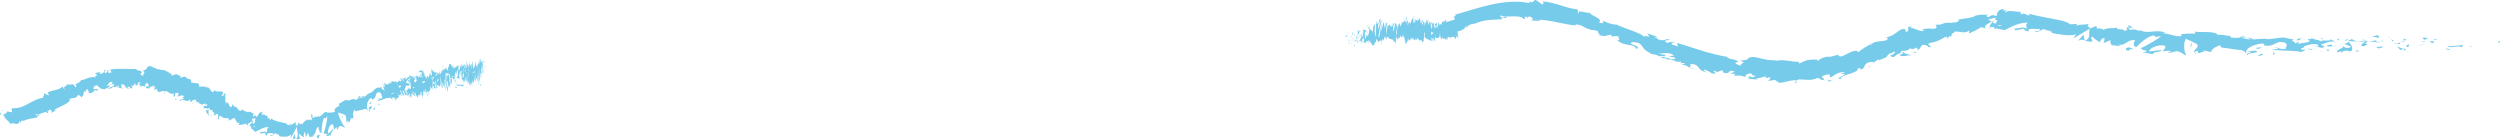 <?xml version="1.0" encoding="UTF-8"?>
<svg id="_レイヤー_2" data-name="レイヤー 2" xmlns="http://www.w3.org/2000/svg" viewBox="0 0 583.19 32.76">
  <defs>
    <style>
      .cls-1 {
        fill: #77cbea;
      }
    </style>
  </defs>
  <g id="_レイヤー_2-2" data-name="レイヤー 2">
    <path class="cls-1" d="M112.24,19.61c-.04.07-.07.49-.23.42-.02.11-.06-.39.23-.42ZM109.06,20.29l.09-.15-.51.3.42-.15ZM106.47,19.59c.06.76.97.14,1.36.51l.03.18.35-.5c-.58-.06-1.41.11-1.75-.19ZM105.41,17.73c.03.29-.37.15.32.17-.03-.04-.03-.06-.04-.08-.06-.01-.14-.03-.28-.09ZM105.69,17.82c.29.05-.13-.27,0,0h0ZM104.3,17.65l.45-.16c-.03-.18-.39-.29-.23-.38-.47.05-.41.23-.22.54ZM103.8,18.09l.23-.06c-.02-.07-.08-.11-.23.06ZM104.53,17.89l-.49.13c.04.12,0,.35.22-.04-.09.2.06.01.27-.09ZM104.74,18.06c.18.2.43.37,0,.51.74.08.75-.43,0-.51ZM106.15,20.27l.22.27.29-.17c-.15.08-.47-.33-.51-.1ZM101.68,16.88c-.04.15.12.41.13.61l.35-.15c-.16-.11-.47-.23-.48-.45ZM101.81,17.49l-.51.23c.43.05.52-.07.51-.23ZM103.58,18.85l.83-.4-.97.38.14.02ZM99.74,16.78s.28-.35.28-.35c0-.01-.5.53-.5.55l.21-.2ZM98.48,16.97c.18-.31-.34-.46-.13-.66-.35.09-.62.37-.85.62.26-.16.58-.16.99.04ZM97.11,17.31c.12-.1.25-.23.38-.38-.14.09-.27.19-.38.38ZM100.48,17.61c-.04-.09-.1-.34-.39-.45l.19.44c.06,0,.12,0,.19.01ZM100.3,17.61h0c-.21-.03-.35-.05-.41-.05.05,0,.18.02.42.05ZM100.53,17.61s-.03,0-.05,0c.02.04.03.06.05,0ZM102.48,18.27c-.29.18-.86.38-.38.8.22-.26-.05-.52.38-.8ZM100.75,18.16l.49.12c0-.11-.08-.28.06-.39l-.55.27ZM100.5,18.28l.25-.12-.18-.04-.06.17ZM98.05,17.6c-.2.21-.43.25-.7.31.3.05.6.06.89.03.02-.14.12-.39-.19-.34ZM99.15,17.6l-.05.03s.06.04.05-.03ZM94.88,18.49l.06.07v-.07s-.06,0-.06,0ZM98.3,18.01c.22.06.34-.06.45-.2-.16.06-.33.1-.51.13-.01.06,0,.1.06.07ZM96.44,17.67c.13.06.26.11.4.15-.13-.11-.39-.26-.4-.15ZM99.02,17.52s.02-.02.03-.02c-.08-.08-.07-.04-.03.02ZM99.02,17.52c-.11.07-.19.19-.27.29.13-.05.25-.11.35-.18-.03-.03-.06-.07-.08-.11ZM94.96,21.33c-.09-.4.28-.9.82-.58.33-.39-.25-1.59-.84-2.19.03.17.07.32-.31.66.22.16,1.13.24.85.68-.52.34-.52-.03-.85-.13.37.39-.49.93-.15,1.58l.4-.41c.04.1-.08.34.08.39ZM95.83,18.38l.18-.09c-.23-.01-.43-.13-.8-.36-.27.27-.3.42-.29.56l.95-.18-.05.07ZM96.87,18.08c-.07.46-.47.75-.11,1.14.53-.16.31-.44.6-.71-.87.32.21-.3-.48-.38.17-.11.31-.18.47-.22-.18-.03-.34-.04-.51-.09l.03.02h0s0,0,0,0c.05.04.07.07.02.05,0,0-.01.01-.02.01,0,.06,0,.12,0,.17-.28-.02-.06-.1,0-.17,0-.02,0-.04,0-.06h0s-.86.45-.86.45c.21.01.44-.06.86-.21ZM101.53,19.96s-.02-.07-.02-.1c-.06.05-.08.08.02.1ZM101.2,19.68c.07-.06.13-.23.34-.17.17.14-.02.21-.02.35.13-.11.47-.29.09-.51l-.07.06c-.34-.16-.79-.72-.72-.78.09.39.18.67.38,1.06ZM99.12,18.85l-.73.29.42.33-.04-.22c.43.04.32-.22.36-.4ZM94.73,18.31l-.02-.46-.26.73.28-.26ZM93.81,18.65l-.08-.39-.17.31.25.08ZM45.64,23.94h-.23c.1.02.17.02.23,0ZM46.91,24.66l.12-.15c-.11.06-.17.12-.12.15ZM73.16,27.13c-.37-.28-.8-.76-.66-.34l.19.4c.17-.12.32-.12.47-.06ZM58.85,28.36s.02.1.03.16c.12-.11.24-.21.35-.3-.12.04-.24.09-.38.15ZM57.94,29.92l-.27-.42c.05.13.13.26.27.42ZM38.48,21.45l-.32.38c.32.08.24-.17.32-.38ZM84.91,22.42c-.31-.04-.52-.02-.7.04.39.09.78.33.7-.04ZM48.32,20.15c-.15,0-.24.06-.28.15.15,0,.26-.04.28-.15ZM83.53,22.78c.06.02.11.02.17.03.14-.15.29-.28.51-.35-.29-.07-.58-.06-.68.32ZM11.86,26.24s-.05,0-.08-.02c.02.06.05.05.08.02ZM2.23,25.76c.07-.05.19-.1.31-.16-.07,0-.16.04-.31.16ZM90.13,19.79c.18-.1.01-.06,0,0h0ZM91.64,21.03c-.02.06-.03.13,0,.23-.02-.1-.02-.18,0-.23ZM82.92,26.03h-.02c.09.06.07.05.02,0ZM90.48,19.86c-.09-.02-.19-.03-.29-.03.05.02.14.03.29.03ZM90.37,19.68c.07,0,.13-.02.18-.03,0-.08-.04-.11-.18.03ZM89.87,19.91c.1-.05.21-.07.32-.08-.05-.01-.07-.03-.07-.05-.05.03-.13.06-.25.12ZM25.9,19.71s-.03-.02-.05-.03c-.15.21-.07.17.05.03ZM68.97,32.44s.02-.02.02-.02l-.03-.02v.04ZM68.19,32.76c.33-.54.51-.47.77-.36l-.29-1.25s-.11.4-.23.8c-.12.4-.25.8-.25.8ZM43.04,22.7c-.31-.8-1.14-.33-1.56-.13-.13-.27.56-.87-.13-.92-.94-.09-.21.97-.76.93l-.11-.78c-.82.29-1.12-.37-1.67-.57-.14.02-.22.08-.27.14-.53-.44-1.4.36-1.78.02.13-.12-.17-.48-.2-.65l-.89.31c.39-.13.44-.53.57-.91-.27,0-.43.2-.61.23.13-.12.26-.25.15-.45l-.97.53c.04.08.14.12.22.15-.22-.03-.71.14-.99-.18.04-.15.16-.29.2-.45.23.45.41.11.58-.17-.62-.02-.14-.14-.41-.44-.45,0-.67.52-.58.86-.47-.18-.63-.29-1.14.09l.11-.54-.46.15.39-.65c-.9-.4-.18.89-1.16.62v-.48c-.4.2-.49,1.02-.81.45-.35.31.65.66-.19.79-.16-.24-.5-.41-.75-.5-.25.23.25.56.42.49-1.24.3-.96-1.56-2.06-.8.44.29-.2.97.72.83-.4.34-.97-.58-1.35,0l.21-.65c-.17.01-.33.25-.4.34l-.04-.48c-.43.94-1.16-.16-1.28.98.06-.89-.42.14-.72-.14.34-.69,1.36-.27,1.28-1.06-.27-.19-.4.23-.66.05.13-.15.31-.4.34-.57-.85-.28-1.09.7-1.48,1.02,0-.02.75-.36.75-.36.11.79-.33.21-.41.85-.49-.31-.65.38-1.03.21.09-.02.07-.1.16-.11-.84.25-1.45-.92-1.81-.84-.37.01-.88.64-.54.88-.21.3,1.06-.61.88.53-.85-.96-.85.76-2.16.35.32-.55-.5-.53-.19-.98-.48.26-.43.45-.54.85l-.28-.29c-.36,1.03.1.75-.72,1.54.22-.4-.59-.34-.44-.69-.28.08-.51.29-.62.58l.02-.06c-.92.6-1-.08-1.74.68l.18.17c-.94,1.07-2.59,1.39-3.7,2.22l.51-.04c-.18-.04-.68.71-1.21.57.07-.05.16-.21.24-.21-.12-.22-.42-.49-.74-.41l.05.4-.24-.21c-.46.2.36.43-.09.64-.73-.87-2.01.78-2.81.08.02.86.91-.29.87.52-.19-.04-.31-.15-.64-.07l.3.38c-1.51.38-2.18.27-3.4.89v-.12c-.51.02-.71.2-.75.67-.18-.17.1-.41-.15-.51-.32,1.47-1.91-.18-2.08.8-.29-.91-1.64-1.37-1.48-2.23l-.27.23c-.12-.63.98-.4.92-1.09l1.24.22c-.12-.21-.1-.6-.28-.61.24-.11.44-.24-.01-.42,2.98.5,4.76-2.04,7.43-2.34.13-.12-.05-.28-.17-.39.69.35.28-.48.47-.67l1,.51c.14-.36-.17-.51-.22-.68,1.11-.71,2.65-.46,3.41-1.37.44.15.21.68.67.6-.93-.59,1.04-.91.43-1.34.78.71,1.58-.45,1.91.88.53-.12.2-.69.01-.75.61-.18,1.08-.36,1.41-.94.42.17,2.65-1.29,3.49-.46-.56-.52-.07-.33.21-.71l-.49-.46.84-.17c.15-.1.21-.09.22-.04.15-.01.05.33.44.38.56-.12.51-.44.76-.79l-.11-.07.38-.13c.29-.04-.88.77.12.86-.03-.16.36-1.02.7-.66-.48.07-.34.45-.13.58l.67-.1-.36-.67c1.94-.38,4.04-.05,6.11-.15-.03.6,1.47.07,1.25,1.01l-.07-.09c-.5.07.12.75.51.66-.41-.32.81-.9-.22-1.1l.84-.4c.29-.88.87-.84,1.49-.54.63.29,1.31.73,1.99.54-.1.05-.14.15-.16.2,1.22-.36,2.31,1.06,2.62.82l-.04.5c1.12-.51,1.26-.46,2.23.19-.04.07-.21.16-.08.32.39-.26.77-.49,1.44-.1l-.09.13s.28.1.57.2c.29.1.56.2.56.2-.66,1.38,2.25.02,1.81,1.68.4-.29,1.23-.02,1.66-.04-.03.06-.04.13-.02.22.78-.51,1,.84,1.48,1,.38-.02.38-.31.39-.61.24.87,1.87.22,1.94.57.37.28-.14.59-.2.95.66.21.58-1.26,1.07-.28-.12,0-.32-.04-.3.07.24.28-.08,2.12.4,1.98l-.07-.35c.74-.03.71,1.81,1.29.96l.18-.45c.65,1.08.49.06,1.2,1.06l-.05.06c.47.14.42.79.98.22l-.1-.17c.55.22.57.29,1.09.58.1-.04.4-.01.41.17.3-.55,1.37.32,1.6.44-.47-.1-.37.24-.35.53.46-.37.65-.35.86.16.35-.72.74-1.46,1.42-1.27-.15.08-.33.08-.33.26,0,.18.23.07.31.03.01.18-.25.22-.27.5.73-.56.81.27,1.57.21-.29.17-.15.37-.15.65.31-.85.72,1.03.78-.17.57.56,1.44.71,2.19.9.76.13,1.41.21,1.65.62.13.36.55-.18.78-.19l-.04.4c.68-.72.54-.26,1.28-.98-.29.46-.16.72.2,1.04,0,0,.12-.23.24-.45.12-.22.23-.45.23-.45l.17.59c.2-.27.45-.21.72-.15-.12.02-.05.07-.02.18,0-.87.95-.88,1.02-1.32.42.75.58-.38.94.33.05-.13.13-.25.22-.36-.2-.32-.34-.7-.09-.59.02-.01.03-.02.05-.03l.21.44c.19-.17.39-.28.54-.33-.08-.02-.18-.09-.28-.17.11.05.22.11.33.16.03,0,.06-.02.08-.02,0,.02-.02.03-.04.04.16.07.32.09.46-.12,1,.47,1.35-1.55,2.52-.89-.16-.05-.35-.03-.34.15.68-.28,1.64.06,1.94-.47l-.2-.4c.43-.4.77-.7,1.19-.85l-.18-.47c.66-.06,1.62-1.42,2.42-.63-.02-.43.88-.27,1.16-.55l.25.31c.51-.09.73-.35.95-.58,1.26.31,1.76-.82,2.62-1.13l.05.1.72-.63c-.08.42.07-.3.36-.32.19-.29.66-.4,1.08-.3l.56-.2c-.51.49.26.5.46.9l.21-.47c.22.14-.09.41.2.4.14-.31.84-.57.89-1.09-.07-.09-.2-.16-.33-.2-.02.04-.02.03-.01,0h-.03s.02-.01.04-.01c.01-.05.03-.14.03-.2.48-.08.25-.19.16-.37.74.45.88-.08,1.54.56-.84-.69,1.16-.41.55-1.13.6.54.27-.06.7.43-.59,0-.92.8-1.23,1.24l.55.26c0,.85-1.02.04-1.17.39.1-.24.54-.19.61-.03l-.32-.54c-.68-.03-.96.62-1.26,1.06.46.04-.33.53.11.82l.27-.19c.22.15,0,.43-.11.67-1.12-.07-2.67,1.05-3.2.77.25.06.55-.22.64-.46l-.54-.04c.35-.18.85.19,1.29-.23-.24-.32-.07-.98-.68-1.29-1.26-.1-.43,1.3-1.71,1.71-.06.16,0-.69-.57-.21-.64.73-.86,1.8-.5,2.57.23-.38.7-1.14,1.06-.64-.23.38-.75.79-.62,1.16-.65-.48.55-.49-.16-.81-.23.12-.23.38-.29.54.03-.34-.42-.35-.56-.46-.77.35-1.34.28-2.19.6-.09-.07-.27-.24-.32-.41-.32.36-.46,1.59-.13,1.92-.46.25-.63-.05-.95.32.91.28-.17-.04.04.62-.39.26-.28-.24-.54-.3-.04.1-.12.38-.06.55-.46-.36-.04-1.45-.58-1.87-.36-.26-1.51-.51-1.6-.53.03.61.99,2.78,1.6,3.36.12.38-.57-.22-.77-.18-.79-.37-.63.82-1.2.76l.22-.47c-.13-.11-.74.32-.77.58-.09-.2-.06-1.2-.36-1.38-.85.18-1.23,1.63-.97,2.25l1.06-1.12c.24.51-.73.86-.45,1.47l-1.28.25c.15-.07.56-.39.28-.62-.51.21-.3,0-.72-.13.39-.88.82-2.98.87-3.92l-.45.56-.25-.26c-.58.69-.62,3.02-.69,3.62-.52,0-.68-1.2-.64-1.45-.9.18-.46,1.87-1.45,1.96l.42.16c-.2.17-1.07.16-.95.33-.27-.28-.58-.99-.41-1.22,0,0-.16.31-.33.62-.18.31-.35.62-.35.62.11-.14-.12-1.07-.09-1.25-.34.01-.44,1.18-.19,1.31-.78-.59-.57-.24-1.2-.97-.19.09.1,1.01.27,1.1-.45.32-.74.25-.98.13.76-.46.08-2.16.18-2.9,0,0-.08.2-.2.46-.13.27-.3.62-.5.98-.38.71-.83,1.42-.83,1.42.07-.17.21-1.09.21-1.2-.07.41-.6.7-1.21.73-.61.05-1.33-.02-1.77-.15,0,0,.14.02.14.02.22-.25-.5-.64-.87-.41.09-.16.15-.09.28-.07-.45-.75-1.05,1.1-1.51.23.54.2.73-.12.77-.45-.53.23-1.46-.4-1.51.63-.23-.29-.53-.24-.36-.72,0,0-.32.06-.63.12-.32.07-.64.11-.64.11.11-.07.27-.32-.01-.5.55.36,1.43-.4,1.55.33.18-.59.06-.97.48-1.39-1.2-.02-2.14.73-3.13,1.14,0,0-.21-.2-.43-.4-.2-.21-.41-.41-.41-.41l-.15.24.11-.73c-.18.1-.32.2-.32.12,0-.07.07-.14.16-.22-.12-.01-.23,0-.31.05.11-.36.45-.68.78-.96.04.16.07.32.11.48.32-.25.59-.54.43-.86-.05.03-.12.06-.19.09.22-.2.37-.37.33-.5h-.84c.04.13.08.37.13.65-.63.24-1.39.53-1.17,1.14l-.39-.63c-.94.33-.77.25-1.79.34.07-.24.37-.33.31-.56-.95.44-.95-1.54-1.39-.97-.53-.08-.47.45-.86.47.05-.06.15-.19.07-.24l-.58.27c-.05-.23.48-.14.2-.54-.83-.02-1.34,0-1.76-.51-.82-.32-.17,1.07-.77.62.11-.42.27-.9-.1-1.18-.35.13-.48.43-.93.39l.34-.55c-.35-.16-.67-.21-.43-.63-.4.09-.56-.06-.65-.23-.66.02-.27,1.34-.28,1.62-.25-.69-.72-.64-.63-1.47l.52.09c-.54-1.21-1.31.3-1.08-1.12.29.21.84.13.82-.28l-.62.04c.03-.18.32.04.2-.25-.2.05-.62.19-.84.31l.03-.03-.87-.36c.14.11.29-.08.15-.19h-.7c.24-.04.16-.31-.03-.52-.61-.53-1.21.99-1.45.14.07.05.12-.01.19.04l-.15-.39c-.66,1.2-1.68-.66-2.3.57-.16-.65.1-.33.87-.67l-.26-.55c.19.02.29.19.53.16ZM48.41,25.4c-.05.3.35.16.52.14-.13-.26-.11-.55-.52-.14ZM59.11,29.37c.1.25.23.38.39.26-.12-.17-.25-.25-.39-.26ZM88.23,21v-.03c-.24,0-.37-.01,0,.03ZM88.58,20.93c.17-.03.31-.1.31-.23.05.05.08.11.05.2-.15.17-.26.13-.36.03ZM23.27,17.13l-.16-.09c-.04.16-.09.3.16.09ZM58.05,29.74c0-.09.02-.18.05-.27-.08.05-.12.14-.05.27ZM38.54,21.38s-.01,0-.02,0c-.02.02-.03.05-.04.08l.06-.07ZM81.31,28.85c-.16,0-.26-.06-.35-.12.04.11.14.18.35.12ZM92.02,18.85l-.38.26c.19-.09.3-.02.43.02-.05-.1-.18-.23-.05-.28ZM96.48,20.59c.05-.07.12-.04.17-.11l-.07-.21c-.25.08-.39.3-.1.32ZM92.93,20.23c.16.37.37.15.63-.02-.02,0-.03.02-.05.02-.09-.57-.34-.28-.58,0ZM93.63,20.18c.08-.05.17-.09.26-.1-.04-.23-.12,0-.26.1ZM89.63,20.34c.17.04-.11-.51.03-.39-.04-.54-.66.94-.03.39ZM93.59,21.42l-.26-.44-.03.44h.29ZM91.28,21.87l.49-.04c-.04-.08,0-.14.06-.21-.28.09-.61.12-.55.25ZM91.82,21.62c.14-.05.28-.1.33-.21-.08.03-.24.11-.33.21ZM93.03,21.77l-.17-.05-.33.08.49-.02ZM86.57,23.76l-.41.34c.02.18.2.21.34.07.06-.16.21-.3.07-.42ZM88.54,24.38c-.17-.04-.22-.14-.36-.26l.24.57.12-.32ZM87.25,25.11c.03.17-.47.76.1.45-.02-.18.38-.51-.1-.45ZM79.89,27.6l.12-.06-.42-.93.3.99ZM74.07,32.26c.7.06-.01-.65.64-.51.08-.27-.53-.11-.44-.36-.31.35-.55.26-.2.86ZM74.27,31.4c.05-.05.1-.12.15-.2-.09.09-.13.15-.15.2ZM.73,25.76l-.43-.06.35.23.08-.17ZM.32,26.73L0,26.15v.63c.06-.06.2-.17.31-.06ZM49.23,27.21l.1-.12c.03-.18-.04-.23-.19-.35l.09.47ZM44.92,24.29l.07.05.12-.6-.2.54ZM40.87,23.21c.14.09.37.04.51.13-.37-.04-.27-.82-.51-.13ZM582.88,9.99c.37.04.25-.38.31-.45-.63.08-.3.56-.31.45ZM576.66,10.82l.11-.17-.92.4.81-.23ZM570.86,10.7c.54.72,2.1-.07,3.13.2l.17.17.48-.56c-1.26.07-2.89.41-3.77.2ZM567.79,9.12c.19.28-.67.23.72.09-.07-.03-.09-.05-.13-.07-.12,0-.3,0-.59-.02ZM568.38,9.14c.61-.01-.4-.24,0,0h0ZM565.56,9.27l.81-.24c-.17-.17-.88-.21-.61-.33-.83.13-.66.29-.19.57ZM564.8,9.79l.42-.1c-.07-.07-.18-.09-.42.1ZM566.1,9.47l-.89.21c.12.12.12.35.41-.08-.07.21.1,0,.48-.14ZM566.6,9.59c.45.16,1.03.26.22.5,1.54-.08,1.32-.59-.22-.5ZM570.56,11.43l.6.22.52-.23c-.26.11-1.16-.22-1.12,0ZM560.56,8.86c-.05.15.27.41.33.6l.59-.17c-.3-.11-.88-.21-.92-.43ZM560.89,9.46l-.89.25c.79.04.94-.08.89-.25ZM564.65,10.58l1.46-.53-1.75.54h.28ZM557.17,8.81l.51-.35-.9.52.39-.18ZM554.93,8.85c.37-.29-.5-.5-.11-.67-.61.05-1.13.29-1.6.51.5-.12,1.03-.08,1.71.16ZM552.42,9.01c.25-.07.51-.19.79-.32-.26.07-.53.16-.79.32ZM558.48,9.62c-.07-.09-.2-.33-.7-.44l.35.43c.11,0,.23,0,.35,0ZM558.15,9.63h-.01c-.38-.03-.64-.04-.75-.04.1,0,.33.02.77.04ZM558.57,9.63s-.06,0-.09,0c.03.04.05.06.09,0ZM562.32,10.17c-.52.23-1.61.48-.56.85.38-.29-.22-.5.56-.85ZM559,10.17l.94.11c-.02-.11-.19-.28.07-.39l-1.02.29ZM558.54,10.3l.46-.13-.35-.04-.11.17ZM554.03,9.42c-.41.18-.85.19-1.36.22.54.09,1.09.14,1.62.14.08-.13.31-.37-.27-.36ZM556.03,9.56s-.06.02-.09.02c.06.04.1.05.09-.02ZM547.73,9.6l.08.08.02-.07h-.1ZM554.39,9.87c.4.09.65-.02.88-.15-.3.04-.62.07-.97.07-.03.06-.04.1.09.08ZM551.04,9.2c.21.09.45.17.7.24-.2-.14-.62-.35-.7-.24ZM555.8,9.46l.06-.02c-.13-.09-.12-.05-.06.02ZM555.8,9.46c-.21.06-.37.16-.54.26.25-.03.48-.08.67-.14-.05-.03-.1-.08-.14-.12ZM546.2,12.33c.08-.4,1.15-.75,2.06-.32.91-.29.33-1.6-.45-2.33-.03.17-.03.33-.96.56.32.22,2.06.53,1.27.88-1.24.19-1.01-.15-1.61-.36.5.5-1.58.7-1.32,1.43l1.08-.25c.02.11-.38.29-.08.4ZM549.58,9.73l.38-.05c-.44-.07-.75-.23-1.32-.55-.64.19-.77.33-.82.46l1.88.07-.13.06ZM551.68,9.7c-.3.43-1.22.6-.67,1.07,1.12-.02.79-.35,1.46-.53-1.81.09.52-.24-.78-.49.36-.07.68-.09.98-.1-.33-.06-.64-.12-.94-.21.02.01.03.02.04.03h0s0,0,0,0c.08.05.1.09.02.05,0,0-.03,0-.04,0-.01.06-.05.11-.08.16-.52-.09-.08-.11.08-.16,0-.02.02-.04.02-.06h0s-1.82.21-1.82.21c.38.06.87.06,1.72.01ZM560.78,11.94c-.06-.04-.05-.07-.06-.1-.12.05-.16.09.06.1ZM560.03,11.68c.13-.06.25-.23.67-.18.37.13,0,.21.01.35.26-.11.91-.3.1-.52l-.13.06c-.73-.15-1.67-.7-1.54-.76.21.39.4.67.88,1.05ZM555.8,10.8l-1.51.2.77.38-.04-.22c.86.1.68-.18.78-.35ZM547.56,9.38l.21-.45-.88.63.67-.18ZM545.59,9.42l.08-.4-.52.23.44.16ZM436.93,14.75l-.38.26c.19-.1.3-.19.38-.26ZM439.97,13.68v-.21c-.1.15-.13.25,0,.21ZM497.69,6.67c-.59-.44-1.22-1.09-1.21-.64l.14.45c.46-.02.79.06,1.07.19ZM464.63,5.1c.06.04.13.08.19.12.15-.15.29-.3.42-.43-.19.09-.4.19-.61.31ZM464.28,6.92l-.84-.22c.19.08.46.16.84.22ZM419.1,18.86l-.53.47c.85-.05.47-.25.53-.47ZM525.53,9.05c-.55-.19-.99-.28-1.37-.32.66.28,1.18.67,1.37.32ZM436.55,9.99c-.23.17-.31.29-.27.38.24-.17.36-.3.27-.38ZM522.55,8.66c.1.05.19.07.29.11.41-.06.82-.1,1.31-.05-.49-.21-1.04-.34-1.6-.07ZM356.99,4.64s-.09-.04-.13-.06c-.02.06.04.07.13.06ZM338.31,4.46c.16-.12.44-.28.7-.43-.14.05-.36.17-.7.43ZM537.71,9.08c.42-.02.07-.05,0,0h0ZM539.7,10.84c-.09.05-.16.11-.17.21.04-.1.1-.17.17-.21ZM518.27,11.16s-.02,0-.04,0c.12.09.1.08.04,0ZM538.33,9.29c-.16-.06-.33-.1-.53-.14.08.04.25.08.53.14ZM538.25,9.08c.14.02.26.04.36.05.05-.07,0-.12-.36-.05ZM537.13,9.09c.24,0,.46.02.67.06-.08-.03-.12-.06-.09-.07-.12,0-.29,0-.58.01ZM389.44,13.09s-.05-.04-.08-.07c-.46.05-.27.08.08.07ZM486.3,9.47s.03-.01.05-.01c-.02,0-.04-.02-.06-.03v.04ZM484.75,9.53c.73-.42,1.08-.29,1.54-.1l-.27-1.32-1.27,1.41ZM430.55,16.84c-1.54-.25-2.7.72-3.42,1.23-.58-.1.25-1.05-1.26-.6-2.15.56.57.92-.73,1.26l-1.06-.57c-1.63.8-2.96.34-4.38.36-.32.08-.48.16-.55.24-1.52-.23-3.18.73-4.35.52.27-.14-.65-.45-.78-.64l-2.08.33c.93-.14.9-.55,1.08-.93-.64,0-.95.22-1.39.25.27-.13.55-.26.22-.46,0,0-.55.14-1.09.28-.55.12-1.1.23-1.1.23.12.08.37.13.57.17-.53-.05-1.72.09-2.46-.32.08-.15.36-.27.44-.42.6.51,1,.17,1.36-.1-1.47-.08-.36-.14-1.03-.5-1.03-.09-1.52.4-1.28.77-1.16-.26-1.5-.46-2.75-.22l.3-.51h-1.12s.98-.52.98-.52c-2.02-.69-.53.9-2.79.2l.08-.48c-.91.02-1.37.76-1.95.06-.92.12,1.35.95-.7.66-.31-.31-1.04-.64-1.59-.88-.69.07.37.67.79.7-3.09-.48-1.52-2.02-4.34-2.05.83.57-1,.73,1.19,1.24-1.13.05-1.87-1.2-3.09-.97l.86-.41c-.38-.11-.88-.01-1.11,0l.21-.43c-1.56.47-2.35-1.07-3.43-.25.79-.66-1-.24-1.42-.72,1.26-.26,3.1.94,3.46.22-.44-.38-.99-.14-1.41-.51.37-.01.92-.07,1.09-.18-1.52-.92-2.73-.3-3.79-.42,0,0,.46.09.91.19.46.09.91.18.91.18-.37.71-.84-.11-1.52.34-.76-.69-1.63-.33-2.27-.81.19.07.23,0,.42.06-1.94-.6-2.04-2.01-2.79-2.3-.7-.36-2.25-.44-1.85.05-.68,0,2.6.66,1.18,1.25-.69-1.5-2.39-.36-4.46-2.01,1.17,0-.37-.85.66-.8-1.15-.33-1.25-.18-1.87-.05l-.2-.48c-1.75.2-.6.55-2.96.1.84.02-.68-.85-.02-.87-.59-.26-1.21-.36-1.72-.31l.1-.02c-1.11-.32-1.53-.56-1.92-.79-.4-.21-.78-.44-1.85-.52l.14.27c-2.78-.22-6.05-1.34-8.87-1.35l.95.31c-.14-.08-.61-.05-1.15-.07-.54.02-1.14,0-1.56-.21.17,0,.48-.08.63-.04,0-.25-.31-.65-.98-.76l-.28.36-.26-.31c-1.02-.02.27.55-.74.53-.59-1.15-4.35-.11-5.3-.84-.58.88,1.93-.14,1.25.67-.31-.08-.47-.21-1.13-.18l.28.44c-3.01.14-4.28.09-6.77,1.15l.06-.14c-.95.22-1.43.48-1.61,1.06-.28-.1.28-.54-.13-.53-.47.97-1.29,1.15-2.1,1.33-.77.22-1.53.38-1.7,1.02-.48-.92-2.86,0-2.6-1.23l-.51.61c-.12-.32.34-.74.82-1.17.48-.43,1.04-.79,1.03-1.21,0,0,.61-.23,1.21-.46.29-.12.61-.19.85-.26.23-.06.39-.1.39-.1-.19-.17,0-.67-.4-.55.54-.32,1-.62.12-.51,3.04-.81,5.82-1.81,8.75-2.43,2.9-.63,5.9-.95,8.73-.38.39-.03.18-.27.04-.43,1.01.69,1.03-.24,1.62-.28l.73.5c.36.27.71.54.71.54.65-.18.2-.51.27-.68,1.48.08,2.87.54,4.18.92,1.3.44,2.54.8,3.73.89.63.51-.36.63.54,1-.51-.61.21-.54.97-.37.76.17,1.57.4,1.26-.04.61,1.18,3.28,1.41,2.39,2.49,1.04.49,1.09-.18.83-.42,1.21.53,2.2.94,3.36.94.28.27,1.72.72,3.18,1.28,1.47.53,2.96,1.15,3.36,1.82-.54-.89.17-.29.99-.32l-.47-.77s.4.15.81.3c.41.15.81.3.81.3.35.06.44.11.42.16.27.12-.17.29.49.66,1.11.4,1.26.12,1.97.02l-.15-.13.78.17c.56.18-2.16-.04-.41.79.08-.14,1.37-.55,1.74-.01-.93-.31-.92.11-.63.38l1.31.43-.23-.83c3.75,1.1,7.6,2.59,11.74,3.26-.17.65,2.92.47,2.41,1.35l-.15-.11c-1.04-.06.19.78,1.05.8-.83-.43,1.68-.71-.41-1.16l.84-.1c.42-.04.84-.12.84-.12.56-.85,1.62-.71,2.87-.39,1.25.31,2.71.68,3.95.46-.18.06-.22.15-.25.21,2.18-.53,4.91.49,5.42.13l.22.48c1.83-.9,2.02-.92,4.26-.93-.02.08-.25.26.11.31.48-.46.97-.81,2.46-1.03l-.03.17,2.3-.56c.08.37.36.45.75.38.38-.1.86-.36,1.36-.62,1-.53,2.06-1.01,2.69-.38.3-.58,1.93-1.33,2.6-1.8.03.06.1.11.25.13.61-1.09,2.64-.69,3.6-1.13.58-.42.21-.56-.16-.71,1.49.15,3.28-1.94,3.85-1.84.97-.27.54.43.91.66,1.36-.62-.69-1.24,1.41-1.29-.2.14-.59.32-.41.35.78-.11,2.59,1.12,3.21.58l-.56-.12c1.22-.78,3.48.25,3.42-.78l-.25-.43c2.49.02.93-.49,3.44-.48v.08c1.01-.32,1.68.13,2.04-.71l-.38-.04c1.29-.29,1.42-.27,2.76-.44.15-.09.78-.29.99-.15-.01-.32.76-.5,1.62-.59.86-.05,1.79-.02,2.09-.03-1.07.17-.54.41-.22.64.59-.57,1.04-.66,1.92-.29.1-.8.26-1.66,2.04-1.73-.28.12-.71.2-.53.36.18.16.59-.03.73-.07.17.17-.39.28-.2.56,1.19-.7,2.04-.01,3.76-.15-.56.19-.1.39.07.68.21-.89,2.23.99,1.71-.23,3.22,1,8.29,1.42,9.35,2.32.27.38,1.25.01,1.8.09l-.15.38c1.67-.44,1.25-.05,3.18-.45-.83.33-.56.6.13,1.1l1.38-.59.14.65c.55-.15,1.1.05,1.66.24-.28-.04-.13.04-.13.15.41-.79,2.6-.3,3.01-.65.44.89,1.52-.03,1.83.79.2-.09.45-.16.72-.21-.22-.39-.26-.81.21-.57.04,0,.08,0,.12,0l.16.5c.53-.05,1.06-.04,1.4-.01-.15-.06-.32-.17-.49-.3.21.1.4.21.59.31.07,0,.14.02.18.03-.03,0-.07.01-.11,0,.3.15.62.24,1.08.13,1.71.95,4.1-.53,5.97.71-.29-.14-.7-.23-.83-.08,1.66.18,3.26.96,4.34.68l-.04-.45c1.24-.11,2.19-.18,3.18-.08l.09-.5c1.42.29,4.53-.29,5.34.82.37-.37,1.97.27,2.79.15l.19.4c1.06.17,1.72.06,2.36-.02,2.12.9,4.16.19,6.04.32v.11s1.94-.2,1.94-.2c-.51.33.38-.23.96-.11.62-.18,1.6-.06,2.32.21l1.22.04c-1.37.24.08.56.15,1.01l.79-.34c.31.22-.51.34.06.45.53-.23,2.08-.18,2.57-.64-.07-.11-.26-.22-.49-.32-.07.03-.06.02-.02,0l-.05-.02s.04,0,.07.02c.07-.04.17-.12.22-.17.97.12.62-.07.59-.28,1.09.72,1.72.26,2.55,1.1-1.13-.95,2.53.04,1.83-.85.81.72.56.05,1.08.66-1.16-.21-2.32.41-3.26.7l.91.44c-.61.79-2.06-.34-2.61-.08.37-.18,1.2.02,1.22.2l-.24-.62c-1.3-.27-2.36.19-3.29.47.88.22-1.07.35-.45.79l.7-.06c.31.22-.36.4-.76.57-2.19-.49-6.22-.17-6.99-.72.44.17,1.27.07,1.67-.09l-1.02-.3c.83.02,1.48.58,2.72.4-.2-.39.71-.91-.21-1.46-2.34-.65-1.96.95-4.8.69-.27.11.62-.61-.9-.46-1.91.31-3.35,1.13-3.39,1.98.82-.21,2.44-.64,2.66-.02-.81.21-2.2.31-2.29.7-.8-.74,1.53-.15.46-.78-.56,0-.82.21-1.08.32.39-.28-.48-.51-.64-.69-1.82-.09-2.86-.42-4.81-.6-.1-.11-.3-.35-.23-.52-.96.12-2.39,1.08-2.07,1.54-1.12-.05-1.16-.39-2.13-.27,1.48.75-.29-.13-.5.54-.98,0-.32-.35-.75-.54-.17.06-.57.26-.61.44-.56-.56,1.26-1.26.61-1.91-.46-.41-2.49-1.25-2.63-1.31-.51.54-.58,2.91.06,3.73-.11.39-.89-.49-1.32-.57-1.18-.74-1.94.37-2.95.02l.82-.29c-.16-.16-1.69-.12-1.96.07-.01-.23.9-1.05.46-1.38-1.83-.34-3.71.68-3.68,1.36l2.91-.35c.04.57-2.07.32-2.03,1l-2.6-.51c.33.02,1.36-.02,1-.37-1.13-.1-.57-.17-1.29-.51,1.38-.55,3.92-2.08,4.83-2.85l-1.37.21-.3-.37c-1.78.23-3.62,2.22-4.16,2.74-.99-.26-.49-1.41-.22-1.61-1.96-.29-2.17,1.45-4.15,1.04l.72.35c-.49.06-2.17-.39-2.02-.17-.35-.38-.6-1.19-.13-1.31l-1.93.8c.28-.07.26-1.05.39-1.2-.7-.16-1.38.88-.95,1.12-1.27-.93-.99-.49-1.97-1.49-.42,0-.13,1.01.15,1.17-.97.09-1.49-.12-1.91-.3,1.6-.14.79-2.05,1.2-2.72l-3.78,2.25c.14-.15.57-1,.58-1.11-.42.79-4.25.25-5.97-.21l.27.04c.42-.22-1.08-.75-1.77-.57.13-.15.27-.07.54-.03-1.1-.85-1.75,1.04-2.85.12,1.09.24,1.36-.07,1.35-.41-.95.16-3.02-.44-2.69.62-.56-.26-1.09-.18-.99-.68,0,0-.57.1-1.14.2-.57.08-1.13.23-1.13.23.17-.1.33-.39-.32-.48,1.23.15,2.53-.61,3.13.08.1-.61-.35-.99.31-1.45-2.51.03-3.91,1.08-5.42,1.75l-2.12-.41-.08.29-.4-.71c-.26.17-.42.33-.48.27-.05-.06,0-.16.11-.27-.22.05-.42.13-.52.21-.11-.37.24-.82.64-1.24.2.12.41.25.62.38.41-.36.72-.74.11-.96-.08.05-.19.1-.3.16.27-.27.43-.49.22-.6,0,0-.42.08-.84.2l-.83.23c.2.08.5.26.84.47-1.03.54-2.14,1.19-1.19,1.61l-1.28-.32c-1.37.9-1.14.69-2.8,1.47-.14-.23.29-.52-.05-.64-.57.51-1.38.41-2.08.29-.7-.11-1.28-.23-1.35.14-.99.4-.29.7-.89,1.03.01-.08.04-.25-.15-.22,0,0-.16.17-.32.34-.16.17-.32.35-.32.35-.35-.09.62-.53-.3-.51-1.38.76-2.16,1.24-3.46,1.38-1.7.64,1.04.75-.45,1.09-.34-.34-.68-.75-1.62-.51-.4.43-.23.72-.99,1.16l-.15-.62c-.75.27-1.32.61-1.48.15-.54.47-.98.58-1.34.59-1.04.72,1.28.93,1.62,1.08-1.29-.06-1.98.47-2.88-.02l.95-.52c-2.41.02-1.73,1.58-3.19.66.75-.22,1.52-.86.97-1.03l-.96.69c-.18-.11.57-.33.01-.34-.26.24-.77.78-.97,1.08v-.04s-1.89.8-1.89.8c.37-.11.38-.36,0-.25l-1.16.78c.34-.29-.13-.33-.74-.22-1.73.4-.8,1.87-2.39,1.66.21-.05.21-.13.42-.18l-.79-.07c.14.67-.91,1.01-1.95,1.34-1.04.37-2.1.55-2.03,1.25-1.16-.32-.13-.31,1.03-1.21l-1.17-.15c.43-.14.82-.12,1.25-.35ZM443.37,12.36c.3.19.77-.3,1.02-.5-.54.02-.88-.14-1.02.5ZM465.99,5.88c.39.18.73.25.95.08-.35-.12-.67-.13-.95-.08ZM533.11,9.4s.02-.01.03-.02c-.47-.1-.71-.18-.03.02ZM533.85,9.5c.36.04.67.04.78-.08.06.07.07.14-.08.2-.42.1-.6,0-.7-.12ZM386.38,8.88l-.22-.2c-.21.08-.41.15.22.2ZM464.33,6.71c-.09-.08-.12-.16-.14-.25-.11.09-.11.18.14.25ZM419.2,18.77h-.05s-.04.06-.05.09l.1-.09ZM512.51,12.64c-.29-.09-.44-.19-.54-.29-.03.12.1.23.54.29ZM542.02,8.95l-.9.11c.44-.02.59.09.81.17-.02-.11-.19-.28.09-.28ZM549.81,12.03c.13-.06.28,0,.41-.06l-.03-.22c-.56,0-.96.19-.38.29ZM542.82,10.57c.07.41.63.28,1.27.22-.04,0-.07,0-.11,0,.19-.56-.48-.39-1.16-.22ZM544.24,10.78c.19-.01.39-.02.58,0,.08-.23-.24-.05-.58,0ZM536.34,9.39c.3.11.2-.52.37-.35.35-.51-2.01.58-.37.35ZM543.32,11.92l-.22-.51-.36.4.58.11ZM538.33,11.45l1.01.16c-.01-.08.12-.13.27-.17-.62-.03-1.3-.14-1.28,0ZM539.61,11.44c.32.02.63.01.82-.07-.18,0-.55.01-.82.07ZM541.93,12.04l-.3-.11-.71-.05,1.01.16ZM527.47,11.04l-1.11.1c-.12.17.18.29.59.23.27-.11.68-.16.52-.33ZM530.76,12.55c-.3-.12-.31-.23-.48-.4l-.05.62.53-.22ZM527.53,12.56c-.12.17-1.62.43-.22.45.12-.17,1.23-.26.22-.45ZM510.94,10.81h.28s.04-1,.04-1l-.32,1ZM496.02,11.7c1.28.4.39-.59,1.54-.14.34-.2-.94-.36-.59-.53-.82.16-1.22-.03-.95.67ZM496.97,11.02c.13-.02.27-.06.42-.1-.24.04-.35.07-.42.1ZM335.28,6l-.83.46.67-.14.16-.32ZM334.47,7.73l-.61-.33v.79c.14-.16.39-.46.61-.46ZM446.99,12.35v-.17c-.16-.12-.35-.07-.73.04l.73.13ZM436.14,15.72l.19-.06-.54-.43.35.48ZM426.5,19.03c.42-.02.88-.28,1.29-.33-.88.3-1.52-.37-1.29.33ZM313.01,9.37s-.05.38-.06.46c.07-.09.06-.56.06-.46ZM313.72,8.45l-.02.17.12-.41-.1.24ZM314.33,8.49c-.02-.72-.23.1-.33-.16v-.16s-.09.57-.09.57c.14-.08.33-.46.41-.25ZM314.58,10.05c0-.28.08-.24-.07-.09,0,.03,0,.05.01.07.01,0,.03,0,.06.02ZM314.52,10.03c-.07.02.03.24,0,0h0ZM314.83,9.89l-.1.24c0,.17.08.21.05.32.1-.13.09-.29.05-.57ZM314.94,9.37l-.05.1c0,.07.01.09.05-.1ZM314.78,9.69l.11-.22c0-.12,0-.35-.05.08.02-.21-.01,0-.06.14ZM314.73,9.58c-.04-.16-.1-.26,0-.5-.17.09-.17.59,0,.5ZM314.41,7.75l-.05-.21-.07.24c.03-.12.11.2.12-.02ZM315.34,10.28c.01-.15,0-.41,0-.6l-.07.17c.03.11.08.21.08.43ZM315.34,9.68l.11-.26c-.08-.04-.11.09-.11.26ZM314.99,8.58l-.18.54.21-.54h-.03ZM315.7,10.32l-.07.35.12-.53-.05.18ZM315.95,10.27c-.05.29.03.5-.02.67.07-.05.14-.3.2-.52-.06.12-.11.09-.18-.15ZM316.23,10.1c-.03.07-.06.19-.1.32.03-.07.06-.16.1-.32ZM315.6,9.51c0,.09,0,.33.05.44v-.43s-.05,0-.05,0ZM315.64,9.51h0s.07.04.08.04c0,0-.03-.02-.08-.04ZM315.6,9.51h0s0-.05,0,0ZM315.22,8.98c.07-.24.2-.49.1-.85-.05.29,0,.5-.1.85ZM315.58,8.97l-.09-.1c0,.11,0,.28-.03.4l.12-.29ZM315.63,8.84l-.06.13.04.04.02-.17ZM316.07,9.7c.05-.18.1-.2.16-.22-.05-.09-.11-.13-.17-.14-.01.13-.05.37.01.36ZM315.86,9.57v-.02s0-.05,0,.02ZM316.76,9.5s0-.05,0-.08v.07s0,0,0,0ZM316.06,9.25c-.04-.08-.07.02-.1.15.04-.04.07-.07.11-.07,0-.06,0-.1,0-.08ZM316.38,9.91c-.02-.09-.04-.17-.06-.24.02.14.05.35.06.24ZM315.88,9.66v.02c0,.09,0,.05,0-.02ZM315.88,9.66c.03-.06.05-.17.07-.26-.03.03-.05.08-.08.14,0,.03,0,.08,0,.12ZM317.05,6.77c-.03.4-.16.75-.24.33-.11.29-.11,1.6-.07,2.33.01-.17.02-.33.13-.56-.02-.22-.2-.52-.09-.87.14-.2.1.15.15.36-.03-.5.2-.71.21-1.43l-.13.25c0-.11.05-.29.03-.4ZM316.56,9.37l-.04.05c.04.07.07.23.11.54.08-.19.1-.34.11-.47l-.2-.07.02-.06ZM316.34,9.41c.05-.43.16-.61.12-1.08-.12.02-.1.35-.18.54.2-.1-.07.24.06.49-.04.07-.08.09-.11.11.03.05.06.12.09.2v-.03s0,0,0,0h0c0-.06,0-.09,0-.06,0,0,0,0,0,0,0-.06.01-.11.02-.16.05.09,0,.11-.02.16,0,.02,0,.04,0,.06h0s.21-.22.21-.22c-.04-.06-.09-.05-.18,0ZM315.48,7.2s0,.07,0,.1c.02-.05.02-.09,0-.1ZM315.54,7.47c-.02.06-.04.23-.08.18-.03-.13.01-.21.02-.35-.03.11-.11.3-.04.52l.02-.06c.07.15.14.69.13.75,0-.39,0-.67-.04-1.05ZM315.95,8.33l.17-.2-.06-.38v.22c-.09-.09-.09.18-.11.36ZM316.77,9.72l-.04.45.12-.64-.08.18ZM316.98,9.67l-.03.4.07-.24-.04-.16ZM328.9,5.1l.05-.11s-.04.07-.05.11ZM328.57,5.07v.19c0-.11.01-.19,0-.19ZM322.16,9.85c.06.37.12.95.12.5v-.43c-.06.08-.09.03-.12-.07ZM325.76,7.37s-.01-.09-.02-.13c-.02.15-.04.29-.05.41.02-.09.05-.18.07-.28ZM325.84,5.58l.08.28c-.02-.1-.05-.19-.08-.28ZM330.73,4.62l.05-.44c-.08,0-.04.23-.05.44ZM319.14,9.63c.05.17.1.25.14.27-.06-.25-.1-.63-.14-.27ZM328.78,9.7c.03-.08.04-.17.04-.26-.03.08-.05.16-.04.26ZM319.44,9.9s-.02-.07-.03-.1c-.05.07-.09.13-.15.1.04.19.1.31.17,0ZM337.36,4.65s.01.03.02.05c0-.06,0-.06-.02-.05ZM339.73,8.87s-.05.03-.08.04c.02.03.04.02.08-.04ZM317.81,9.91s0,.05,0,0h0ZM317.68,8.18s.02-.11.03-.21c0,.1-.02.17-.03.21ZM320.01,7.23h0c0-.08,0-.07,0,0ZM317.76,9.71c.01.05.03.1.05.13,0-.03-.02-.08-.05-.13ZM317.75,9.91s-.03-.03-.04-.04c0,.07,0,.12.04.04ZM317.88,9.89s-.05-.02-.07-.05c0,.03,0,.05,0,.07.01,0,.03-.01.06-.02ZM333.88,6.07s0,.02.01.04c.04-.18.02-.15-.01-.04ZM323.45,5.38s0,.02,0,.02v.02s0-.04,0-.04ZM323.62,5.06c-.08.54-.12.47-.17.35l.02,1.25.15-1.61ZM329.58,5.05c.15.57.28-.15.35-.51.06.19-.03,1.02.12.79.22-.27-.05-.99.08-1.15l.11.7c.16-.54.3-.06.44.03.03-.06.05-.13.05-.21.16.3.31-.69.42-.46-.02.15.08.44.09.61l.2-.44c-.09.18-.07.59-.08.98.06-.04.09-.26.13-.32-.02.14-.05.29,0,.47l.2-.67c-.01-.07-.04-.09-.06-.11.05,0,.17-.26.25.07,0,.15-.02.3-.03.46-.08-.44-.1-.06-.13.24.15-.07.04.1.12.39.11-.02.14-.55.1-.89.12.15.17.26.28-.15v.55s.1-.17.1-.17l-.07.67c.23.37.01-.94.26-.63l.02.48c.09-.19.09-1,.18-.42.08-.29-.17-.68.03-.78.05.25.13.43.2.53.06-.22-.07-.57-.11-.5.31-.23.26,1.65.52,1-.11-.34.05-.93-.18-.91.1-.28.24.69.33.16l-.05.62s.08-.22.1-.29v.47c.12-.84.29.38.33-.72-.02.86.1-.06.17.27-.09.61-.33,0-.31.8.06.24.1-.16.16.07-.03.12-.08.33-.08.49.2.44.26-.5.36-.71l-.18.2c-.02-.79.08-.14.1-.76.12.42.16-.2.25.05-.02,0-.02.07-.04.07.21-.03.33,1.25.42,1.27.09.1.22-.35.15-.68.05-.22-.27.26-.2-.78.18,1.17.22-.46.52.33-.09.43.11.66.02.99.12-.1.11-.28.15-.62l.06.37c.11-.84,0-.74.21-1.2-.06.29.13.53.09.79.07.02.13-.1.16-.32v.05c.23-.21.23.45.43.02l-.04-.22c.25-.62.65-.26.93-.56l-.12-.17c.04.11.18-.37.3-.03-.02.02-.04.12-.06.1.02.25.09.62.17.67v-.38s.05.29.05.29c.11,0-.08-.54.03-.54.16,1.09.49.11.67,1.06,0-.8-.22-.1-.2-.82.04.12.07.26.15.32l-.07-.47c.36.25.53.64.82.52v.1c.12.18.17.09.18-.33.04.22-.02.34.04.53.06-1.22.47.86.5,0,.09.95.44,1.84.41,2.59l.07-.12c.04.63-.25.03-.22.7l-.32-.64c.03.24.03.59.08.67-.06.02-.11.05,0,.39-.77-1.56-1.24.04-1.91-.77-.04.06,0,.28.03.43-.16-.6-.08.32-.13.41l-.23-.86c-.04.27.03.53.04.71-.29.2-.65-.63-.86-.1-.1-.31-.03-.71-.14-.81.2.89-.27.45-.14,1.08-.17-.95-.39-.18-.43-1.52-.13-.07-.07.58-.02.69-.15-.04-.26-.04-.35.39-.1-.31-.64.38-.82-.62.12.65.01.34-.06.63l.11.57-.19-.05c-.04.06-.05.03-.05-.02-.03-.03,0-.33-.1-.47-.13-.03-.12.29-.18.59l.02.08-.08.06c-.07-.01.2-.59-.02-.87,0,.16-.08.93-.16.52.11.02.08-.38.03-.55l-.15-.03.08.73c-.44,0-.9-.52-1.36-.47-.01-.64-.33-.03-.31-.97l.02.09c.11-.09-.05-.74-.14-.64.1.3-.14.94.09,1.08l-.17.45c-.05,1.81-.49-.15-.74.44.02-.07.02-.17.02-.22-.23.58-.55-.48-.6-.19l-.03-.5c-.19.76-.22.83-.47.52,0-.08.03-.22-.01-.33-.05.37-.11.73-.28.63v-.16s-.26.08-.26.08c-.01-1.53-.45.94-.54-.72-.05.45-.24.59-.33.8,0-.07,0-.13-.02-.2-.1.82-.29-.25-.41-.16-.07.2-.04.46,0,.72-.14-.65-.4.73-.46.46-.11-.06-.04-.59-.07-.92-.16.15.02,1.38-.19.78.03-.07.07-.12.05-.21-.08-.13-.21-1.88-.3-1.53l.05.27c-.15.4-.34-1.24-.37-.21v.48c-.24-.63-.1.19-.35-.36v-.08c-.11.09-.16-.5-.23.26l.04.11c-.14.06-.15,0-.29-.04-.02.07-.09.19-.1.02-.02.64-.33.28-.4.24.11-.09.07-.37.04-.63-.08.52-.12.57-.21.19-.03.8-.06,1.65-.24,1.69.03-.12.08-.19.06-.35-.02-.17-.06.01-.08.07-.01-.16.05-.29.03-.57-.14.76-.21.05-.39.31.06-.24.02-.4,0-.67-.03.9-.22-.79-.18.38-.33-.71-.88-.08-.99-.83-.03-.33-.14.2-.2.21l.02-.4c-.19.71-.14.26-.36.98.1-.47.07-.69,0-1.06l-.16.82v-.61c-.07.24-.13.14-.19.04.03,0,.02-.06.02-.17-.06.85-.3.74-.35,1.14-.03-.83-.17.2-.19-.57-.02.12-.05.21-.08.29.02.36.01.77-.04.59,0,0,0,0-.01.01v-.48c-.07.11-.13.16-.16.17.02.04.03.13.05.24-.02-.07-.04-.16-.06-.24,0,0-.01,0-.02,0,0-.01,0-.02.01-.02-.03-.11-.06-.17-.12,0-.17-.74-.47,1-.65-.02.03.1.07.15.09-.02-.18.04-.33-.65-.46-.29v.45c-.15.2-.26.34-.37.31l-.03.51c-.15-.19-.52.62-.57-.43-.06.4-.21-.13-.3,0v-.39c-.11-.13-.19,0-.26.11-.19-.82-.45-.03-.65-.1v-.11s-.21.27-.21.27c.07-.35-.05.24-.11.14-.07.19-.18.08-.24-.18l-.13-.03c.16-.26.02-.56.03-1.01l-.1.35c-.02-.22.07-.35.01-.45-.07.24-.23.21-.31.68,0,.11.02.22.04.31,0-.03,0-.02,0,0v.02s0-.02,0-.02c0,.04-.02.12-.03.18-.1-.1-.07.08-.08.28-.08-.71-.17-.24-.22-1.06.08.93-.27,0-.24.88-.05-.71-.06-.04-.08-.64.11.2.27-.44.38-.75l-.08-.43c.1-.8.21.31.28.04-.05.18-.13,0-.12-.18v.61c.12.25.26-.22.37-.52-.08-.21.13-.36.08-.8l-.08.07c-.02-.22.06-.4.11-.58.21.46.66.09.72.58-.04-.16-.13-.03-.18.15l.1.26c-.09.02-.13-.53-.28-.34,0,.39-.12.92-.04,1.46.22.62.25-1,.55-.84.03-.12-.09.63.08.43.22-.38.41-1.25.45-2.1-.1.24-.29.73-.29.12.1-.24.25-.38.28-.78.06.71-.17.2-.08.8.06-.01.1-.24.13-.36-.05.29.03.5.04.66.19.01.29.33.5.4,0,.1.02.33,0,.5.11-.19.3-1.24.28-1.69.12-.03.11.31.22.12-.13-.64.03.11.07-.57.11-.08.02.33.06.49.02-.07.07-.3.08-.48.04.52-.18,1.34-.13,1.95.04.38.23,1.07.25,1.12.07-.57.15-2.95.11-3.71.02-.4.08.43.12.47.11.65.22-.5.32-.24l-.1.36c.01.16.18-.04.21-.27,0,.22-.13,1.15-.09,1.42.19.12.42-1.11.44-1.78l-.33.69c.01-.56.23-.56.25-1.23l.27.21s-.15.17-.12.48c.12-.03.06.1.13.36-.16.71-.48,2.52-.6,3.38l.16-.37.02.33c.21-.44.45-2.62.52-3.2.1.15.02,1.34,0,1.57.21.07.27-1.69.47-1.51l-.07-.26c.05-.11.23.14.21-.08.03.32.05,1.07,0,1.27l.22-1.12c-.03.12-.04,1.08-.06,1.25.08.04.16-1.1.12-1.26.13.7.1.32.2,1.14.05-.07.03-1.02,0-1.12.11-.25.16-.13.2-.03-.17.41-.11,2.15-.16,2.88l.43-2.85c0,.17-.06,1.09-.07,1.2.05-.85.46-.95.65-.82h-.03c-.05.3.12.54.19.24-.02.17-.03.12-.06.12.12.64.2-1.28.32-.53-.12-.09-.15.26-.15.59.11-.3.33.04.3-.97.06.21.12.09.1.59l.26-.59c-.02.1-.04.4.03.47-.13-.14-.29.79-.34.13-.02.62.03.95-.05,1.47.27-.29.44-1.34.62-2.05l.22.45v-.28s.04.71.04.71c.03-.16.05-.3.06-.24,0,.06,0,.16-.02.26.03-.04.05-.1.06-.17,0,.38-.05.8-.1,1.19-.02-.13-.04-.27-.06-.4-.05.36-.09.72-.03.96.01-.05.02-.1.04-.15-.03.27-.06.49-.04.59l.19-.34c-.01-.1-.04-.3-.08-.53.12-.46.26-1.03.17-1.51l.13.42c.17-.7.14-.56.34-1.08,0,.25-.05.46-.02.64.15-.79.33.94.37.24.12-.17.06-.62.13-.81,0,.08-.01.24,0,.25l.09-.51c.03.18-.08.35.01.57.17-.38.27-.65.4-.4.2-.12-.07-1.02.09-.92.02.42.04.91.14.97.06-.29.05-.61.14-.8v.64c.08-.03.14-.15.14.33.07-.27.12-.23.16-.12.13-.34-.09-1.3-.12-1.55.12.48.21.2.28.97l-.11.17c.24.79.23-.91.34.45-.08-.05-.18.29-.13.64l.12-.33c.01.17-.07.12-.01.31.03-.14.1-.47.13-.68v.04s.21-.11.21-.11c-.04-.03-.05.21,0,.24l.14-.34c-.04.16,0,.36.07.46.18.19.14-1.44.28-.79-.02-.01-.02.07-.04.05l.07.28c0-1.36.43-.14.43-1.5.11.55.01.33-.12.97l.11.39c-.04.05-.08-.05-.13.08ZM328.18,5.16c-.02-.28-.09.03-.12.13.05.16.08.42.12-.13ZM325.64,6.54c-.04-.18-.07-.26-.1-.1.04.12.07.14.1.1ZM318.32,9.52s0,.02,0,.02c.05.09.07.17,0-.02ZM318.25,9.43s-.07-.03-.09.09c0-.07,0-.13.02-.2.05-.11.07-.02.07.11ZM334.47,9.16l.04.12c.01-.14.02-.27-.04-.12ZM325.83,5.78c0,.08,0,.17,0,.26.01-.08.02-.17,0-.26ZM330.72,4.7s0,0,0,0v-.09s0,.08,0,.08ZM320.69,5.34c.03.07.04.16.05.25,0-.12,0-.22-.05-.25ZM317.34,10.1l.1-.12s-.06-.08-.08-.16c0,.11,0,.28-.02.28ZM316.65,7.08c-.02.06-.03,0-.05.06v.22c.05-.01.1-.19.05-.29ZM317.33,8.49c.01-.41-.05-.27-.13-.2,0,0,0,0,.01,0-.05.57.03.38.11.2ZM317.19,8.31s-.04.03-.06,0c-.02.23.02.05.06,0ZM317.98,9.58c-.03-.11-.04.52-.05.35-.06.51.24-.61.05-.35ZM317.34,7.16v.5l.06-.4-.06-.1ZM317.85,7.55l-.1-.14c0,.08-.02.13-.04.17.07.02.13.12.14-.02ZM317.72,7.58s-.07,0-.09.08c.02,0,.06-.02.09-.08ZM317.5,7.01l.03.11.07.04-.1-.15ZM319.01,7.71l.12-.14c.02-.17,0-.28-.05-.21-.03.12-.08.18-.07.35ZM318.72,6.32c.03.11.02.22.03.38l.03-.62-.07.24ZM319.07,6.19c.02-.17.19-.49.04-.45-.02.17-.14.31-.04.45ZM320.8,7.05h-.03s-.04,1.02-.04,1.02l.07-1.02ZM322.44,4.66c-.13-.25-.05.63-.17.32-.04.24.09.25.05.46.09-.25.13-.11.11-.78ZM322.32,5.44s-.03.09-.05.15c.03-.06.04-.11.05-.15ZM340.13,9.39l.12.2-.1-.34-.02.13ZM340.22,8.62l.09.64v-.59s-.06.09-.09-.06ZM327.83,3.99v.16c0,.17.03.18.07.21l-.07-.36ZM329.01,4.46h-.02s.04.57.04.57l-.02-.57ZM330,3.7s-.09.11-.13.08c.09-.11.15.65.13-.08ZM111.63,16.06s.11-.37.13-.44c-.08.08-.15.55-.13.44ZM110.84,16.88l.04-.17-.16.4.12-.23ZM110.3,16.77c-.06.71.21-.08.27.19v.16s.13-.56.13-.56c-.14.07-.35.42-.4.2ZM110.22,15.19c-.02.28-.1.23.06.09,0-.03,0-.05,0-.07-.01,0-.03,0-.06-.02ZM110.28,15.21c.06-.01,0-.24,0,0h0ZM109.98,15.34l.11-.24c0-.16-.06-.21-.02-.32-.1.13-.1.29-.09.56ZM109.84,15.85l.05-.1c0-.07,0-.09-.05.1ZM110.01,15.54l-.12.21c0,.12-.03.34.05-.08-.03.21,0,0,.07-.13ZM110.04,15.65c.02.16.07.26-.04.5.16-.08.21-.58.04-.5ZM110.16,17.49l.02.22.08-.23c-.04.11-.07-.21-.1.01ZM109.52,14.92c-.02.15-.01.41-.03.6l.08-.17c-.02-.11-.07-.21-.05-.43ZM109.49,15.52l-.11.25c.07.04.1-.08.11-.25ZM109.73,16.63l.21-.53-.23.53h.03ZM109.17,14.87l.08-.34-.14.52.06-.17ZM108.94,14.9c.06-.29-.02-.5.04-.67-.07.05-.14.29-.2.51.06-.12.11-.08.16.16ZM108.68,15.07c.03-.07.06-.19.1-.32-.03.07-.06.16-.1.32ZM109.23,15.68c0-.09.01-.33-.03-.44v.43s.03.01.03.01ZM109.2,15.68h0s-.06-.04-.07-.05c0,0,.03.02.07.05ZM109.24,15.68h0s0,.05,0,0ZM109.55,16.23c-.08.23-.2.48-.15.85.07-.29.03-.5.15-.85ZM109.23,16.22l.08.11c0-.11,0-.28.05-.39l-.13.29ZM109.18,16.35l.06-.13-.03-.04-.03.17ZM108.81,15.48c-.05.18-.1.2-.15.22.05.08.1.13.15.14.02-.13.06-.37,0-.36ZM109,15.62v.02s0,.05,0-.02ZM108.19,15.68s0,.05,0,.08v-.07s0,0,0,0ZM108.81,15.92c.03.09.06-.02.1-.15-.03.04-.07.07-.1.07,0,.06-.01.1,0,.08ZM108.53,15.26c.02.09.03.17.06.24-.01-.14-.04-.35-.06-.24ZM108.98,15.52v-.02c0-.09,0-.05,0,.02ZM108.98,15.52c-.03.06-.05.16-.07.25.03-.03.05-.08.08-.13,0-.03,0-.08,0-.12ZM107.94,18.42c.02-.4.13-.76.19-.33.09-.29.1-1.6.06-2.33,0,.17-.02.33-.11.56.02.22.17.51.08.87-.12.2-.08-.14-.13-.35.03.5-.17.71-.17,1.44l.1-.25c0,.11-.04.29-.02.4ZM108.36,15.8l.04-.05c-.04-.07-.06-.23-.1-.54-.07.19-.09.34-.1.47l.18.06-.02.06ZM108.56,15.76c-.06.43-.15.61-.12,1.08.1-.03.09-.36.17-.54-.18.1.06-.24-.05-.49.04-.07.07-.09.1-.11-.03-.05-.05-.12-.08-.2v.03s0,0,0,0h0c0,.06,0,.09,0,.06,0,0,0,0,0,0,0,.06-.01.11-.02.16-.05-.09,0-.11.02-.16,0-.02,0-.04,0-.06h0s-.19.22-.19.22c.03.06.08.05.16,0ZM109.22,17.99s0-.07,0-.1c-.02.05-.02.09,0,.1ZM109.18,17.72c.02-.06.04-.23.08-.18.02.13-.02.21-.03.35.03-.11.11-.3.06-.51l-.02.06c-.05-.15-.08-.7-.07-.76-.02.39-.03.66-.02,1.05ZM108.88,16.85l-.15.2.04.38v-.22c.08.09.09-.18.11-.35ZM108.18,15.47l.04-.46-.11.64.07-.18ZM107.98,15.51l.02-.4-.06.24.04.16ZM98.95,21.54v.12s0-.08,0-.12ZM99.22,21.51l-.04-.19c.01.11.02.19.04.19ZM103.44,15.79c-.1-.36-.24-.92-.18-.48l.07.43c.03-.08.07-.04.11.05ZM100.94,18.8s.03.08.04.13c-.01-.15-.03-.29-.04-.41,0,.09,0,.19,0,.29ZM101.24,20.57l-.12-.26c.03.09.07.18.12.26ZM97.62,22.33l.06.44c.07-.02-.02-.23-.06-.44ZM106.06,15.68c-.06-.17-.11-.24-.14-.26.08.25.14.62.14.26ZM98.04,17.03c0,.08,0,.17.03.26,0-.08,0-.16-.03-.26ZM105.76,15.43s.02.06.03.1c.04-.07.07-.13.12-.11-.06-.18-.12-.3-.15,0ZM92.23,23.34s-.01-.03-.02-.05c.01.06.02.06.02.05ZM89.62,19.47s.03-.04.05-.05c-.02-.03-.04-.02-.05.05ZM107.22,15.3s0-.05,0,0h0ZM107.4,17.02s-.02.11-.02.21c0-.11,0-.17.02-.21ZM105.55,18.15h0c.02.08.01.07,0,0ZM107.28,15.5c-.02-.05-.03-.1-.05-.13,0,.03.02.08.05.13ZM107.27,15.29s.03.03.04.04c0-.07,0-.12-.04-.04ZM107.16,15.33s.04.01.06.04c0-.03-.01-.05,0-.07-.01,0-.03.02-.06.02ZM94.8,21.48s0-.02-.02-.04c.01.18.02.15.02.04ZM103.11,20.38s0-.02,0-.02h0s0,.02,0,.02ZM103.03,20.71c-.03-.54.01-.48.07-.38l-.22-1.23.16,1.61ZM98.44,21.71c-.24-.53-.19.2-.16.55-.09-.18-.2-1-.27-.75-.11.3.26.96.2,1.14l-.24-.66c0,.55-.22.11-.35.05-.01.06,0,.13,0,.21-.19-.27-.09.73-.23.53-.01-.15-.16-.42-.21-.58l-.06.46c.03-.2-.07-.59-.16-.97-.04.05-.01.27-.03.33-.01-.14-.03-.29-.1-.46v.69c.02.06.04.09.06.1-.04.01-.07.29-.21-.02-.03-.15-.05-.3-.08-.45.16.42.1.04.05-.26-.1.1-.05-.09-.18-.36-.08.04.02.57.12.89-.13-.12-.19-.22-.18.2l-.12-.54-.05.19-.09-.67c-.26-.32.2.92-.07.67l-.12-.47c-.03.2.15.99-.05.45,0,.3.29.63.15.77-.09-.23-.2-.39-.27-.48,0,.23.18.54.2.47-.19.28-.57-1.56-.63-.88.16.32.17.92.35.86-.02.3-.34-.63-.3-.1l-.09-.61s-.02.22-.02.3l-.11-.46c.1.84-.31-.33-.1.75-.17-.84-.07.07-.2-.24-.06-.61.27-.05.08-.82-.1-.22-.04.16-.14-.05,0-.12-.01-.33-.04-.49-.26-.4-.1.52-.14.74l.11-.22c.19.77-.04.15.08.76-.18-.39-.09.22-.22-.02.02,0,0-.08.02-.08-.16.06-.53-1.17-.6-1.18-.09-.08-.11.37.02.68,0,.23.16-.29.32.73-.39-1.12-.08.48-.49-.25-.02-.43-.22-.63-.22-.96-.08.12-.03.29,0,.63l-.12-.35c.08.84.15.72.07,1.2,0-.3-.21-.5-.23-.77-.06-.01-.09.11-.07.34v-.05c-.16.24-.29-.41-.36.04l.07.21c-.09.65-.48.35-.67.68l.13.16c-.05-.1-.08.39-.24.07.01-.02.01-.13.03-.1-.06-.24-.19-.59-.26-.64l.07.38-.1-.28c-.09.02.16.52.07.54-.32-1.05-.43-.04-.74-.96.13.78.2.07.3.78-.06-.11-.1-.25-.18-.3l.13.46c-.34-.19-.54-.56-.77-.4v-.1c-.15-.16-.17-.06-.12.34-.07-.21-.03-.34-.11-.52.13,1.22-.51-.79-.41.06-.21-.94-.61-1.78-.7-2.52l-.04.13c-.12-.62.19-.06.07-.71l.34.6c-.06-.23-.11-.58-.16-.65.04-.02.08-.07-.06-.38.83,1.46.94-.17,1.6.54.02-.06-.06-.27-.1-.41.23.57,0-.33.03-.42l.34.82c-.01-.27-.12-.52-.16-.69.19-.23.63.54.69,0,.14.29.16.69.27.77-.33-.85.13-.47-.1-1.07.32.91.34.12.64,1.43.12.05-.06-.57-.12-.68.12.02.21,0,.2-.43.14.29.42-.45.78.5-.23-.62-.08-.33-.09-.62l-.2-.54.16.02c.02-.06.03-.04.04.01.03.02.08.32.18.45.11,0,.03-.3.01-.6l-.04-.08.05-.07c.05,0-.03.6.21.85-.04-.16-.13-.92.01-.53-.09,0,.02.38.09.54h.13s-.22-.69-.22-.69c.34-.05.82.37,1.17.23.15.62.26-.03.46.89l-.04-.08c-.06.11.21.71.25.59-.15-.27-.1-.95-.31-1.04l.03-.47c-.36-1.77.41.05.49-.56,0,.07.02.17.03.22.05-.61.54.37.52.08l.13.48c-.02-.78-.01-.85.25-.6.02.08.03.22.08.32-.04-.37-.08-.74.08-.67l.03.15.19-.13c.35,1.49.15-.99.59.61-.06-.44.06-.62.08-.84.01.06.03.13.06.2-.1-.82.29.2.36.09.02-.21-.07-.45-.15-.7.26.61.17-.78.27-.52.1.04.16.57.25.89.1-.17-.31-1.35-.01-.79,0,.07-.03.13,0,.22.09.11.58,1.8.57,1.45l-.1-.26c.04-.41.53,1.16.34.15l-.11-.47c.33.58.05-.2.37.3v.08c.08-.11.25.47.14-.3l-.05-.1c.1-.08.12-.03.24-.01,0-.08.03-.2.08-.04-.12-.63.21-.34.27-.31-.07.11.02.37.1.62-.04-.52-.02-.58.13-.23-.14-.79-.28-1.62-.13-1.7,0,.12-.03.2.02.35.04.16.05-.03.05-.09.04.16.02.29.09.56-.04-.77.16-.08.26-.38,0,.25.06.39.13.66-.15-.89.33.74.08-.4.4.64.74-.07.96.66.08.32.08-.22.12-.24l.05.39c.03-.73.07-.28.12-1.02,0,.48.06.69.18,1.04v-.83s.1.6.1.6c.01-.24.08-.16.14-.07-.02.01,0,.06.01.17-.09-.85.13-.77.1-1.18.16.82.11-.22.25.54,0-.12.01-.21.03-.3-.07-.36-.13-.76-.06-.59,0,0,0,0,0-.01l.08.48c.03-.12.08-.18.11-.19-.02-.04-.05-.13-.08-.23.03.07.06.16.09.23,0,0,.01,0,.02,0,0,.01,0,.02,0,.02.04.11.08.16.1,0,.25.71.26-1.05.55-.06-.04-.1-.08-.14-.07.03.15-.07.37.6.43.23l-.05-.45c.1-.21.17-.36.27-.34l-.04-.51c.15.17.39-.66.55.37,0-.41.2.1.26-.04l.04.39c.11.12.16-.02.21-.14.24.8.39,0,.58.05v.11s.18-.28.18-.28c-.04.35.03-.24.09-.15.06-.19.15-.09.23.16l.12.02c-.13.27.01.56.02,1.01l.07-.36c.03.21-.04.35,0,.45.05-.24.19-.23.24-.69,0-.11-.02-.22-.05-.31,0,.03,0,.02,0,0v-.02s0,.01,0,.01c0-.04.01-.12.02-.18.09.1.06-.08.06-.29.1.71.17.23.24,1.06-.09-.93.24,0,.19-.88.06.71.05.04.09.64-.11-.2-.23.45-.32.75l.08.43c-.07.8-.18-.3-.24-.04.04-.19.11,0,.11.18v-.61c-.13-.25-.23.22-.32.53.08.2-.09.37-.04.8l.06-.08c.03.22-.03.4-.06.58-.19-.44-.53-.04-.61-.52.04.16.11.02.14-.16l-.1-.25c.07-.02.14.52.25.31-.02-.39.05-.92-.04-1.46-.23-.6-.16,1.02-.41.88-.02.12.03-.64-.1-.42-.16.39-.24,1.28-.2,2.12.05-.25.17-.75.22-.14-.06.25-.17.4-.15.8-.1-.71.12-.21,0-.8-.05.02-.06.25-.07.37.02-.29-.07-.49-.09-.66-.15,0-.26-.3-.43-.35-.02-.1-.05-.33-.06-.5-.07.2-.11,1.27-.05,1.7-.09.04-.12-.3-.18-.1.17.62-.03-.1,0,.58-.07.09-.05-.33-.1-.48,0,.07-.02.3,0,.49-.09-.51-.01-1.35-.12-1.95-.07-.38-.32-1.04-.34-1.09,0,.58.24,2.94.36,3.7.03.4-.11-.42-.15-.46-.16-.63-.1.51-.21.27l.03-.37c-.03-.16-.13.06-.13.29-.03-.22-.05-1.15-.12-1.42-.17-.1-.18,1.15-.1,1.81l.15-.72c.07.56-.1.58-.02,1.25l-.23-.17s.09-.19.02-.49c-.09.04-.06-.09-.15-.34.02-.72.02-2.55,0-3.42l-.08.39-.07-.32c-.11.46,0,2.66.04,3.23-.1-.13-.21-1.32-.22-1.56-.18-.04.04,1.7-.14,1.55l.09.25c-.02.12-.19-.11-.15.11-.07-.31-.2-1.05-.19-1.26v1.13c.01-.12-.13-1.07-.15-1.24-.07-.03.05,1.11.11,1.26-.21-.67-.13-.3-.34-1.09-.02.07.15,1.01.19,1.11-.04.27-.1.15-.15.06.07-.43-.28-2.14-.36-2.86l.14,2.88c-.02-.17-.14-1.08-.15-1.19.1.84-.19,1-.36.91h.02c-.02-.3-.19-.52-.19-.21-.02-.17,0-.12.02-.13-.21-.62.08,1.29-.15.56.11.07.07-.28,0-.61-.03.31-.26.02-.05,1-.08-.2-.11-.06-.19-.56l-.08.62c0-.1-.04-.4-.11-.46.13.11.07-.83.24-.19-.1-.61-.2-.93-.24-1.45-.16.33-.09,1.39-.09,2.12l-.26-.41.04.28-.16-.7c0,.17.02.31,0,.24-.02-.06-.03-.16-.04-.26-.01.04-.02.1-.01.18-.08-.37-.13-.79-.16-1.18.04.13.08.26.12.38-.03-.36-.07-.73-.17-.95,0,.05,0,.1,0,.16-.03-.27-.05-.49-.09-.59l-.08.36c.03.09.09.29.17.51,0,.48,0,1.05.17,1.51l-.18-.39c.01.72,0,.57-.04,1.11-.06-.24-.06-.45-.12-.63.05.8-.45-.86-.34-.17-.05.19.09.61.07.82-.01-.08-.04-.23-.06-.24l.04.51c-.06-.17-.01-.36-.13-.56-.05.4-.07.67-.23.46-.13.15.27.98.13.91-.11-.4-.23-.88-.32-.93.02.29.09.61.06.8l-.13-.63c-.06.04-.09.17-.19-.3,0,.28-.04.24-.09.14-.03.35.35,1.25.43,1.49-.2-.45-.21-.16-.43-.9l.05-.19c-.36-.73.02.92-.36-.38.08.03.08-.32-.04-.65l-.02.34c-.05-.16.03-.13-.06-.31,0,.14.02.48.04.69v-.04s-.15.14-.15.14c.04.02,0-.21-.04-.23l-.04.35c0-.17-.08-.35-.15-.44-.19-.16.21,1.43-.05.82.02,0,0-.07.02-.06l-.12-.27c.3,1.32-.3.21,0,1.54-.21-.52-.08-.32-.13-.96l-.18-.36c.02-.06.08.04.08-.1ZM99.5,21.36c.08.27.06-.04.06-.15-.08-.15-.16-.4-.06.15ZM101.21,19.59c.07.17.11.25.1.09-.05-.12-.08-.13-.1-.09ZM106.78,15.73s0-.02,0-.02c-.05-.09-.07-.16,0,.02ZM106.86,15.81s.06.02.07-.1c0,.07,0,.13,0,.2-.04.11-.06.02-.07-.1ZM93.67,18.55l-.05-.12c.02.14.04.26.05.12ZM101.2,20.37c-.02-.08-.04-.17-.06-.26,0,.08.02.17.06.26ZM97.61,22.25s0,0,0,0l.02.09v-.08ZM105.22,20.09c-.03-.07-.05-.16-.07-.25,0,.12.03.22.07.25ZM107.64,15.09l-.09.12s.06.08.08.16c0-.11-.01-.28.01-.28ZM108.26,18.1c.01-.06.02,0,.04-.07v-.22s-.08.19-.04.29ZM107.69,16.7c0,.41.05.27.11.2,0,0,0,0-.01,0,.03-.57-.04-.38-.1-.2ZM107.82,16.88s.04-.03.05,0c.01-.23-.02-.05-.05,0ZM107.09,15.64c.03.1.02-.52.03-.35.03-.52-.19.63-.03.35ZM107.71,18.04v-.5s-.05.4-.05.4l.05.1ZM107.28,17.66l.09.14c0-.08.01-.13.02-.17-.05-.02-.11-.12-.11.03ZM107.39,17.63s.06,0,.07-.08c-.02,0-.05.02-.07.08ZM107.58,18.18l-.02-.11-.06-.04.08.14ZM106.32,17.58l-.09.15c0,.17.03.28.06.21.02-.12.05-.19.03-.35ZM106.65,18.95c-.03-.1-.03-.21-.05-.38v.62s.05-.24.05-.24ZM106.38,19.1c0,.17-.11.5,0,.46,0-.17.09-.32,0-.46ZM104.94,18.4h.02s-.09-1.02-.09-1.02l.07,1.02ZM103.99,20.95c.13.23-.05-.63.08-.34,0-.24-.11-.24-.11-.45-.03.26-.08.12.03.78ZM103.96,20.17s0-.09.01-.16c-.01.07-.01.12-.01.16ZM89.25,19l-.12-.19.12.32v-.13ZM89.29,19.77l-.16-.63.09.58s.03-.09.07.05ZM100.04,22.45l-.03-.15c-.05-.16-.06-.17-.1-.19l.13.34ZM99.01,22.18h.02s-.16-.56-.16-.56l.14.56ZM98.41,23.09s.04-.12.08-.1c-.04.12-.26-.61-.08.1ZM113.6,14.5s0-.38,0-.46c-.01.09,0,.57,0,.46ZM113.46,15.45v-.17s-.02.42-.02.42l.02-.25ZM113.32,15.44c.01.71.05-.12.07.14v.16s.01-.57.01-.57c-.03.09-.07.47-.09.27ZM113.25,13.9c0,.28-.02.24.02.09,0-.03,0-.05,0-.07,0,0,0,0-.01-.02ZM113.26,13.92s0-.23,0,0h0ZM113.19,14.07l.02-.25c0-.16-.02-.2-.01-.32-.02.14-.02.3,0,.57ZM113.18,14.6v-.11c0-.07,0-.09,0,.11ZM113.21,14.27l-.02.22c0,.12,0,.35,0-.08,0,.21,0,0,.01-.14ZM113.22,14.38c.01.16.02.25,0,.5.04-.1.03-.6,0-.5ZM113.31,16.18v.21s.03-.24.03-.24c0,.12-.03-.19-.03.03ZM113.08,13.71c0,.15,0,.4,0,.6v-.17c0-.1,0-.2,0-.42ZM113.08,14.3l-.02.26s.02-.09.02-.26ZM113.17,15.39l.03-.55-.04.55h0ZM113,13.69v-.35s0,.53,0,.53v-.18ZM112.94,13.75c0-.29,0-.49,0-.67-.01.05-.03.3-.04.53.01-.12.02-.09.04.15ZM112.88,13.93c0-.07.01-.2.02-.33,0,.07,0,.16-.02.33ZM113.03,14.49c0-.09,0-.33-.02-.43v.43s.02,0,.02,0ZM113.02,14.5h0s-.02-.03-.02-.04c0,0,0,.01.02.04ZM113.03,14.49h0s0,.05,0,0ZM113.12,15c-.01.24-.04.5-.01.86,0-.29,0-.5.01-.86ZM113.04,15.03l.02.1c0-.11,0-.28,0-.4l-.02.3ZM113.03,15.16v-.14s0-.04,0-.04v.17ZM112.92,14.33c0,.19-.02.2-.03.23.01.08.03.13.04.13,0-.13,0-.38,0-.36ZM112.97,14.45s0,.01,0,.02c0,.04,0,.05,0-.02ZM112.77,14.56s0,.05,0,.08v-.07s0,0,0,0ZM112.93,14.77c0,.08.02-.02.02-.15,0,.04-.01.07-.02.07,0,.06,0,.1,0,.08ZM112.85,14.13c0,.09.01.17.02.24,0-.14-.01-.35-.02-.24ZM112.96,14.35s0-.01,0-.02c0-.09,0-.05,0,.02ZM112.96,14.35c0,.06,0,.17-.01.26,0-.03,0-.08.02-.14,0-.03,0-.08,0-.12ZM112.74,17.3c0-.4.03-.76.05-.34.02-.3,0-1.6-.01-2.33,0,.17,0,.33-.02.57,0,.22.05.51.03.86-.03.2-.02-.14-.04-.35.01.49-.04.72-.03,1.44l.03-.25c0,.11,0,.29,0,.4ZM112.82,14.68v-.05c0-.07,0-.23-.02-.54-.02.19-.02.34-.02.47l.04.05v.06ZM112.87,14.62c0,.43-.03.62-.02,1.08.03-.03.02-.36.03-.55-.04.11.01-.24-.02-.48,0-.07.02-.1.02-.11,0-.05-.01-.12-.02-.2v.03s0,0,0,0h0c0,.06,0,.09,0,.06,0,0,0,0,0,0,0,.06,0,.11,0,.16-.01-.09,0-.11,0-.16,0-.02,0-.04,0-.06h0s-.04.23-.04.23c0,.06.02.05.04,0ZM113.08,16.79s0-.07,0-.1c0,.05,0,.09,0,.1ZM113.06,16.53c0-.06,0-.23.02-.19,0,.13,0,.21,0,.35,0-.12.02-.31,0-.52v.06c-.02-.15-.04-.69-.04-.74,0,.39.01.66.02,1.04ZM112.96,15.69l-.04.21.02.37v-.22c.02.09.01-.19.02-.36ZM112.77,14.34v-.46s-.02.64-.02.64l.02-.19ZM112.72,14.4v-.4s-.01.24-.01.24v.16ZM110.1,19.31v.11s0-.07,0-.11ZM110.18,19.34v-.2c0,.11,0,.19,0,.2ZM111.58,14.44c-.02-.37-.03-.94-.03-.5v.43c.02-.08.02-.03.03.06ZM110.8,17.03s0,.09,0,.13c0-.15,0-.29.01-.42,0,.09,0,.18-.02.28ZM110.79,18.83l-.02-.28c0,.1.01.19.02.28ZM109.68,19.77v.44s0-.22,0-.44ZM112.25,14.56c-.01-.17-.02-.24-.03-.26.02.25.03.62.03.26ZM110.13,14.71c0,.08,0,.17,0,.26,0-.08.01-.16,0-.26ZM112.18,14.3s0,.07,0,.1c0-.07.02-.13.03-.1-.01-.19-.03-.3-.04,0ZM108.18,19.41s0-.03,0-.05c0,.06,0,.06,0,.05ZM107.74,15.03s.01-.03.02-.03c0-.03,0-.03-.02.03ZM112.54,14.21s0-.05,0,0h0ZM112.58,15.92s0,.11,0,.21c0-.11,0-.17,0-.21ZM112.08,17h0c0,.08,0,.07,0,0ZM112.54,14.28s0,.08.01.13c0-.05,0-.1-.01-.13ZM112.55,14.2s0,.03,0,.04c0-.07,0-.12,0-.04ZM112.52,14.23s.01.01.02.05c0-.03,0-.05,0-.07,0,0,0,.02-.01.02ZM108.98,18.25s0-.02,0-.04c0,.18,0,.15,0,.04ZM111.32,18.95s0-.02,0-.02v-.02s0,.04,0,.04ZM111.29,19.27c.02-.54.02-.47.04-.36v-1.25s-.04,1.61-.04,1.61ZM109.95,19.35c-.03-.57-.06.15-.08.5-.01-.2,0-1.02-.03-.79-.05.27,0,.99-.02,1.15l-.02-.7c-.04.54-.07.06-.1-.03,0,.06-.01.13-.01.2-.03-.3-.07.69-.1.46,0-.15-.01-.44-.02-.61l-.05.43c.02-.18.02-.59.02-.98-.01.04-.02.26-.03.32,0-.14.01-.29,0-.47l-.05.67c0,.07,0,.09.01.11-.01,0-.04.26-.06-.07,0-.15,0-.3,0-.46.01.44.02.07.03-.24-.03.07,0-.1-.02-.39-.02.02-.03.55-.03.89-.03-.15-.04-.26-.06.15v-.55s-.02.17-.02.17l.02-.67c-.05-.37,0,.94-.06.63v-.48c-.02.19-.03,1-.04.42-.02.29.03.68-.01.78,0-.25-.03-.43-.04-.53-.02.22.01.57.02.5-.07.23-.04-1.65-.11-1.01.02.35-.02.93.03.92-.02.29-.05-.7-.07-.17l.02-.62s-.02.21-.02.29v-.47c-.03.83-.06-.4-.08.7.01-.86-.02.05-.04-.28.03-.6.08.02.08-.78-.01-.24-.02.15-.03-.08,0-.12.02-.33.02-.49-.04-.45-.06.48-.09.68l.04-.18c0,.79-.02.14-.03.76-.02-.42-.04.19-.06-.07,0,0,0-.07,0-.07-.05.02-.06-1.27-.08-1.29-.02-.1-.05.33-.04.66-.02.22.06-.24.04.79-.03-1.19-.06.44-.11-.37.03-.42-.02-.67,0-.99-.03.1-.03.27-.04.61v-.37c-.05.83-.02.74-.07,1.18.02-.29-.02-.54,0-.8-.02-.03-.03.09-.04.31v-.05c-.05.19-.04-.47-.09-.05v.22c-.06.6-.15.21-.22.49l.02.18c0-.11-.05.35-.07,0,0-.02.01-.12.02-.09,0-.25,0-.62-.03-.68v.38s-.01-.3-.01-.3c-.03,0,0,.55-.02.54-.01-1.09-.11-.15-.13-1.11-.02.79.05.11.03.83,0-.12-.01-.27-.03-.33v.47c-.07-.27-.1-.67-.17-.57v-.1c-.02-.18-.03-.1-.05.31,0-.22.01-.33,0-.53-.04,1.21-.09-.89-.11-.04,0-.96-.05-1.87-.03-2.62l-.02.11c0-.63.06-.02.06-.68l.06.66c0-.24,0-.59,0-.67.01-.01.03-.05,0-.39.13,1.61.27.05.4.91,0-.06,0-.28,0-.43.02.61.02-.32.04-.4l.04.88c.01-.26,0-.53,0-.71.07-.17.13.68.19.16.02.32,0,.71.02.82-.03-.91.07-.43.05-1.06.02.96.08.21.07,1.55.03.08.02-.57.01-.69.03.05.06.06.08-.36.02.31.14-.33.17.68-.02-.65,0-.34.02-.62l-.02-.58.04.06c0-.06.01-.03.01.02,0,.03,0,.33.02.48.03.04.03-.28.04-.58v-.08s.01-.05.01-.05c.01.02-.05.57,0,.87,0-.16.03-.92.04-.51-.02-.03-.02.37-.01.54l.03.04v-.73c.08.04.18.56.28.51,0,.64.07.03.06.97v-.09c-.03.09,0,.74.02.64-.02-.3.04-.94-.01-1.08l.04-.45c.02-1.8.11.15.17-.43,0,.07,0,.17,0,.22.05-.58.12.49.13.2v.5c.05-.76.06-.83.11-.52,0,.08,0,.22,0,.33.01-.37.03-.73.06-.63v.16s.06-.08.06-.08c0,1.53.1-.93.12.72.01-.45.05-.59.07-.8,0,.06,0,.13,0,.2.02-.82.06.26.09.16.02-.2,0-.46,0-.72.03.65.09-.73.1-.45.02.06,0,.59.02.93.03-.15,0-1.38.04-.78,0,.07-.02.12-.01.21.02.13.05,1.88.07,1.53v-.27c.02-.39.06,1.25.07.21v-.48c.05.63.02-.19.08.37v.08c.02-.09.04.51.05-.26v-.1c.02-.06.02,0,.06.04,0-.07.02-.19.02-.03,0-.64.07-.29.09-.26-.02.09-.01.37,0,.63.01-.52.02-.58.04-.2,0-.8,0-1.65.05-1.69,0,.12-.02.19-.01.35,0,.17.01-.02.02-.08,0,.16,0,.29,0,.57.03-.76.05-.05.09-.33-.01.24,0,.4,0,.67,0-.9.05.79.04-.38.08.7.19.05.22.8,0,.33.03-.2.04-.22v.4c.04-.72.03-.27.07-.99-.02.47-.01.69,0,1.06l.03-.82v.61c.02-.24.03-.14.05-.05,0,0,0,.06,0,.17,0-.85.06-.75.07-1.16.01.83.04-.21.05.57,0-.12.01-.21.02-.29,0-.36,0-.77,0-.59t0-.01v.48c.02-.11.03-.17.04-.18,0-.04,0-.13-.01-.24,0,.07.01.16.02.24,0,0,0,0,0,0,0,.01,0,.02,0,.02,0,.11.02.17.03,0,.04.74.1-1.01.14,0,0-.1-.02-.15-.02.02.04-.05.08.64.1.27v-.45c.03-.2.05-.35.07-.32v-.51c.04.19.11-.63.13.41,0-.41.05.12.07-.02v.39c.03.13.05,0,.06-.12.05.81.1,0,.14.07v.11s.05-.28.05-.28c-.01.35,0-.24.02-.15.01-.19.04-.09.06.16l.03.02c-.03.26,0,.56,0,1.01l.02-.36c0,.22-.01.35,0,.45.01-.24.05-.23.06-.69,0-.11,0-.22-.01-.31,0,.03,0,.02,0,0v-.02s0,.02,0,.02c0-.04,0-.12,0-.18.02.1.01-.09.01-.29.03.7.04.23.06,1.05-.03-.93.06,0,.04-.89.03.71,0,.04.03.64-.03-.19-.06.46-.08.77l.02.42c-.01.8-.05-.3-.06-.03,0-.19.03,0,.03.18v-.61c-.04-.25-.06.23-.08.54.02.2-.02.37,0,.8l.02-.08c0,.22,0,.4-.02.58-.05-.45-.15-.06-.17-.54.01.16.03.02.04-.16l-.02-.25s.04.52.06.32c0-.39.02-.92,0-1.46-.06-.61-.05,1.01-.11.87,0,.12.01-.63-.02-.42-.05.39-.08,1.27-.08,2.12.02-.25.06-.74.06-.13-.02.25-.05.4-.05.79-.02-.71.04-.21.01-.8-.01.02-.02.25-.03.37,0-.29-.01-.49-.02-.66-.04,0-.07-.32-.11-.38,0-.1,0-.33,0-.5-.02.19-.05,1.25-.05,1.69-.03.03-.03-.3-.05-.11.04.63,0-.11-.01.58-.02.08,0-.33-.02-.49,0,.07,0,.3-.01.48,0-.52,0-1.35.01-1.95-.02-.38-.06-1.06-.06-1.11-.01.58,0,2.95,0,3.72,0,.4-.02-.42-.03-.47-.03-.64-.04.5-.07.25l.02-.36c0-.16-.04.05-.05.28,0-.22.02-1.15,0-1.42-.04-.12-.09,1.12-.08,1.79l.07-.7c0,.56-.05.56-.04,1.23l-.06-.2s.03-.18.02-.49c-.03.03-.01-.1-.03-.36.02-.71.08-2.53.11-3.4l-.03.38v-.33c-.05.44-.09,2.64-.1,3.21-.02-.14-.02-1.34,0-1.57-.05-.06-.05,1.69-.09,1.52l.02.26c-.01.11-.05-.13-.05.09,0-.32-.02-1.07,0-1.27l-.04,1.12c0-.12,0-1.08,0-1.25-.02-.04-.03,1.11-.02,1.27-.03-.69-.01-.32-.05-1.13,0,.07,0,1.02,0,1.12-.02.26-.03.14-.05.03.04-.41.01-2.15.02-2.88l-.08,2.86c0-.17,0-1.09,0-1.2,0,.85-.1.96-.14.84h0c0-.3-.03-.54-.04-.24,0-.17,0-.12.01-.13-.03-.64-.04,1.29-.07.54.03.08.03-.26.03-.6-.02.31-.07-.03-.06.97-.01-.21-.03-.08-.03-.59l-.05.6c0-.1,0-.4,0-.47.03.13.06-.8.08-.15,0-.62-.01-.95,0-1.47-.06.29-.09,1.35-.13,2.07l-.05-.45v.28s-.01-.71-.01-.71c0,.16-.01.3-.01.24,0-.06,0-.16,0-.26,0,.04-.01.1-.01.17,0-.37.01-.8.02-1.19,0,.13,0,.27.01.39,0-.36.02-.73,0-.96,0,.05,0,.1,0,.15,0-.27.01-.49,0-.59l-.04.34c0,.1.01.3.02.53-.02.47-.05,1.04-.03,1.52l-.03-.42c-.04.71-.03.56-.07,1.09,0-.25,0-.46,0-.64-.03.8-.08-.93-.08-.23-.03.17-.01.62-.03.81,0-.08,0-.24,0-.25l-.02.51c0-.18.02-.35,0-.57-.04.38-.06.64-.09.4-.04.12.02,1.02-.02.91,0-.42-.01-.91-.03-.98-.01.29-.01.61-.03.8v-.64s-.03.15-.03-.34c-.02.27-.03.22-.03.12-.03.34.02,1.3.03,1.55-.03-.48-.05-.2-.06-.97l.03-.17c-.05-.79-.05.91-.08-.45.02.05.04-.29.03-.64l-.03.33c0-.17.02-.12,0-.31,0,.14-.02.47-.03.68v-.04s-.05.11-.05.11c0,.03.01-.21,0-.24l-.03.34c0-.16,0-.36-.01-.46-.04-.19-.03,1.44-.06.79,0,.01,0-.07.01-.05l-.02-.29c0,1.36-.1.14-.1,1.5-.02-.55,0-.33.03-.97l-.02-.39c.01-.05.02.05.03-.08ZM110.26,19.25c0,.28.02-.03.03-.13-.01-.16-.02-.42-.03.13ZM110.83,17.86c0,.18.02.26.02.1,0-.12-.02-.14-.02-.1ZM112.43,14.62s0-.02,0-.02c-.01-.09-.02-.16,0,.02ZM112.44,14.71s.02.03.02-.1v.2c-.01.11-.02.02-.02-.11ZM108.89,15.13v-.13c-.01.14-.01.26,0,.13ZM110.79,18.62c0-.08,0-.17,0-.26,0,.08,0,.17,0,.26ZM109.69,19.69s0,0,0,0v.09s0-.08,0-.08ZM111.94,18.9c0-.07,0-.16-.01-.25,0,.12,0,.22.01.25ZM112.64,13.99l-.02.13s.01.08.02.16c0-.11,0-.28,0-.28ZM112.82,16.98c0-.06,0,0,0-.07v-.22s-.02.2,0,.29ZM112.66,15.59c0,.41.02.27.03.19,0,0,0,0,0,0,0-.57-.01-.38-.03-.19ZM112.69,15.77s0-.03.01,0c0-.23,0-.05-.01,0ZM112.5,14.54c0,.1,0-.52,0-.35,0-.52-.05.63,0,.35ZM112.67,16.93v-.5s-.01.4-.01.4v.1ZM112.55,16.56l.02.14c0-.08,0-.13,0-.17-.01-.02-.03-.12-.03.03ZM112.58,16.53s.01,0,.02-.08c0,0-.01.02-.02.08ZM112.64,17.08v-.11s-.02-.04-.02-.04l.02.14ZM112.29,16.47l-.03.14c0,.17,0,.28.01.21,0-.12.02-.19.01-.35ZM112.37,17.84c0-.1,0-.21-.01-.38v.62s.01-.24.01-.24ZM112.3,17.98c0,.17-.04.49,0,.46,0-.17.03-.31,0-.46ZM111.9,17.2h0s0-1.03,0-1.03v1.03ZM111.56,19.63c.03.24,0-.63.04-.32,0-.24-.02-.25-.02-.46-.02.25-.03.11-.02.78ZM111.58,18.85s0-.09,0-.16c0,.06,0,.11,0,.16ZM107.66,14.48l-.02-.21v.34s.02-.13.02-.13ZM107.63,15.24v-.65s-.02.59-.02.59c0-.03.01-.08.02.06ZM110.34,20.43v-.16c0-.17,0-.18-.02-.21l.02.36ZM110.07,19.94h0s0-.57,0-.57v.57ZM109.85,20.69s.02-.11.03-.08c-.02.11-.03-.65-.03.08Z"/>
  </g>
</svg>